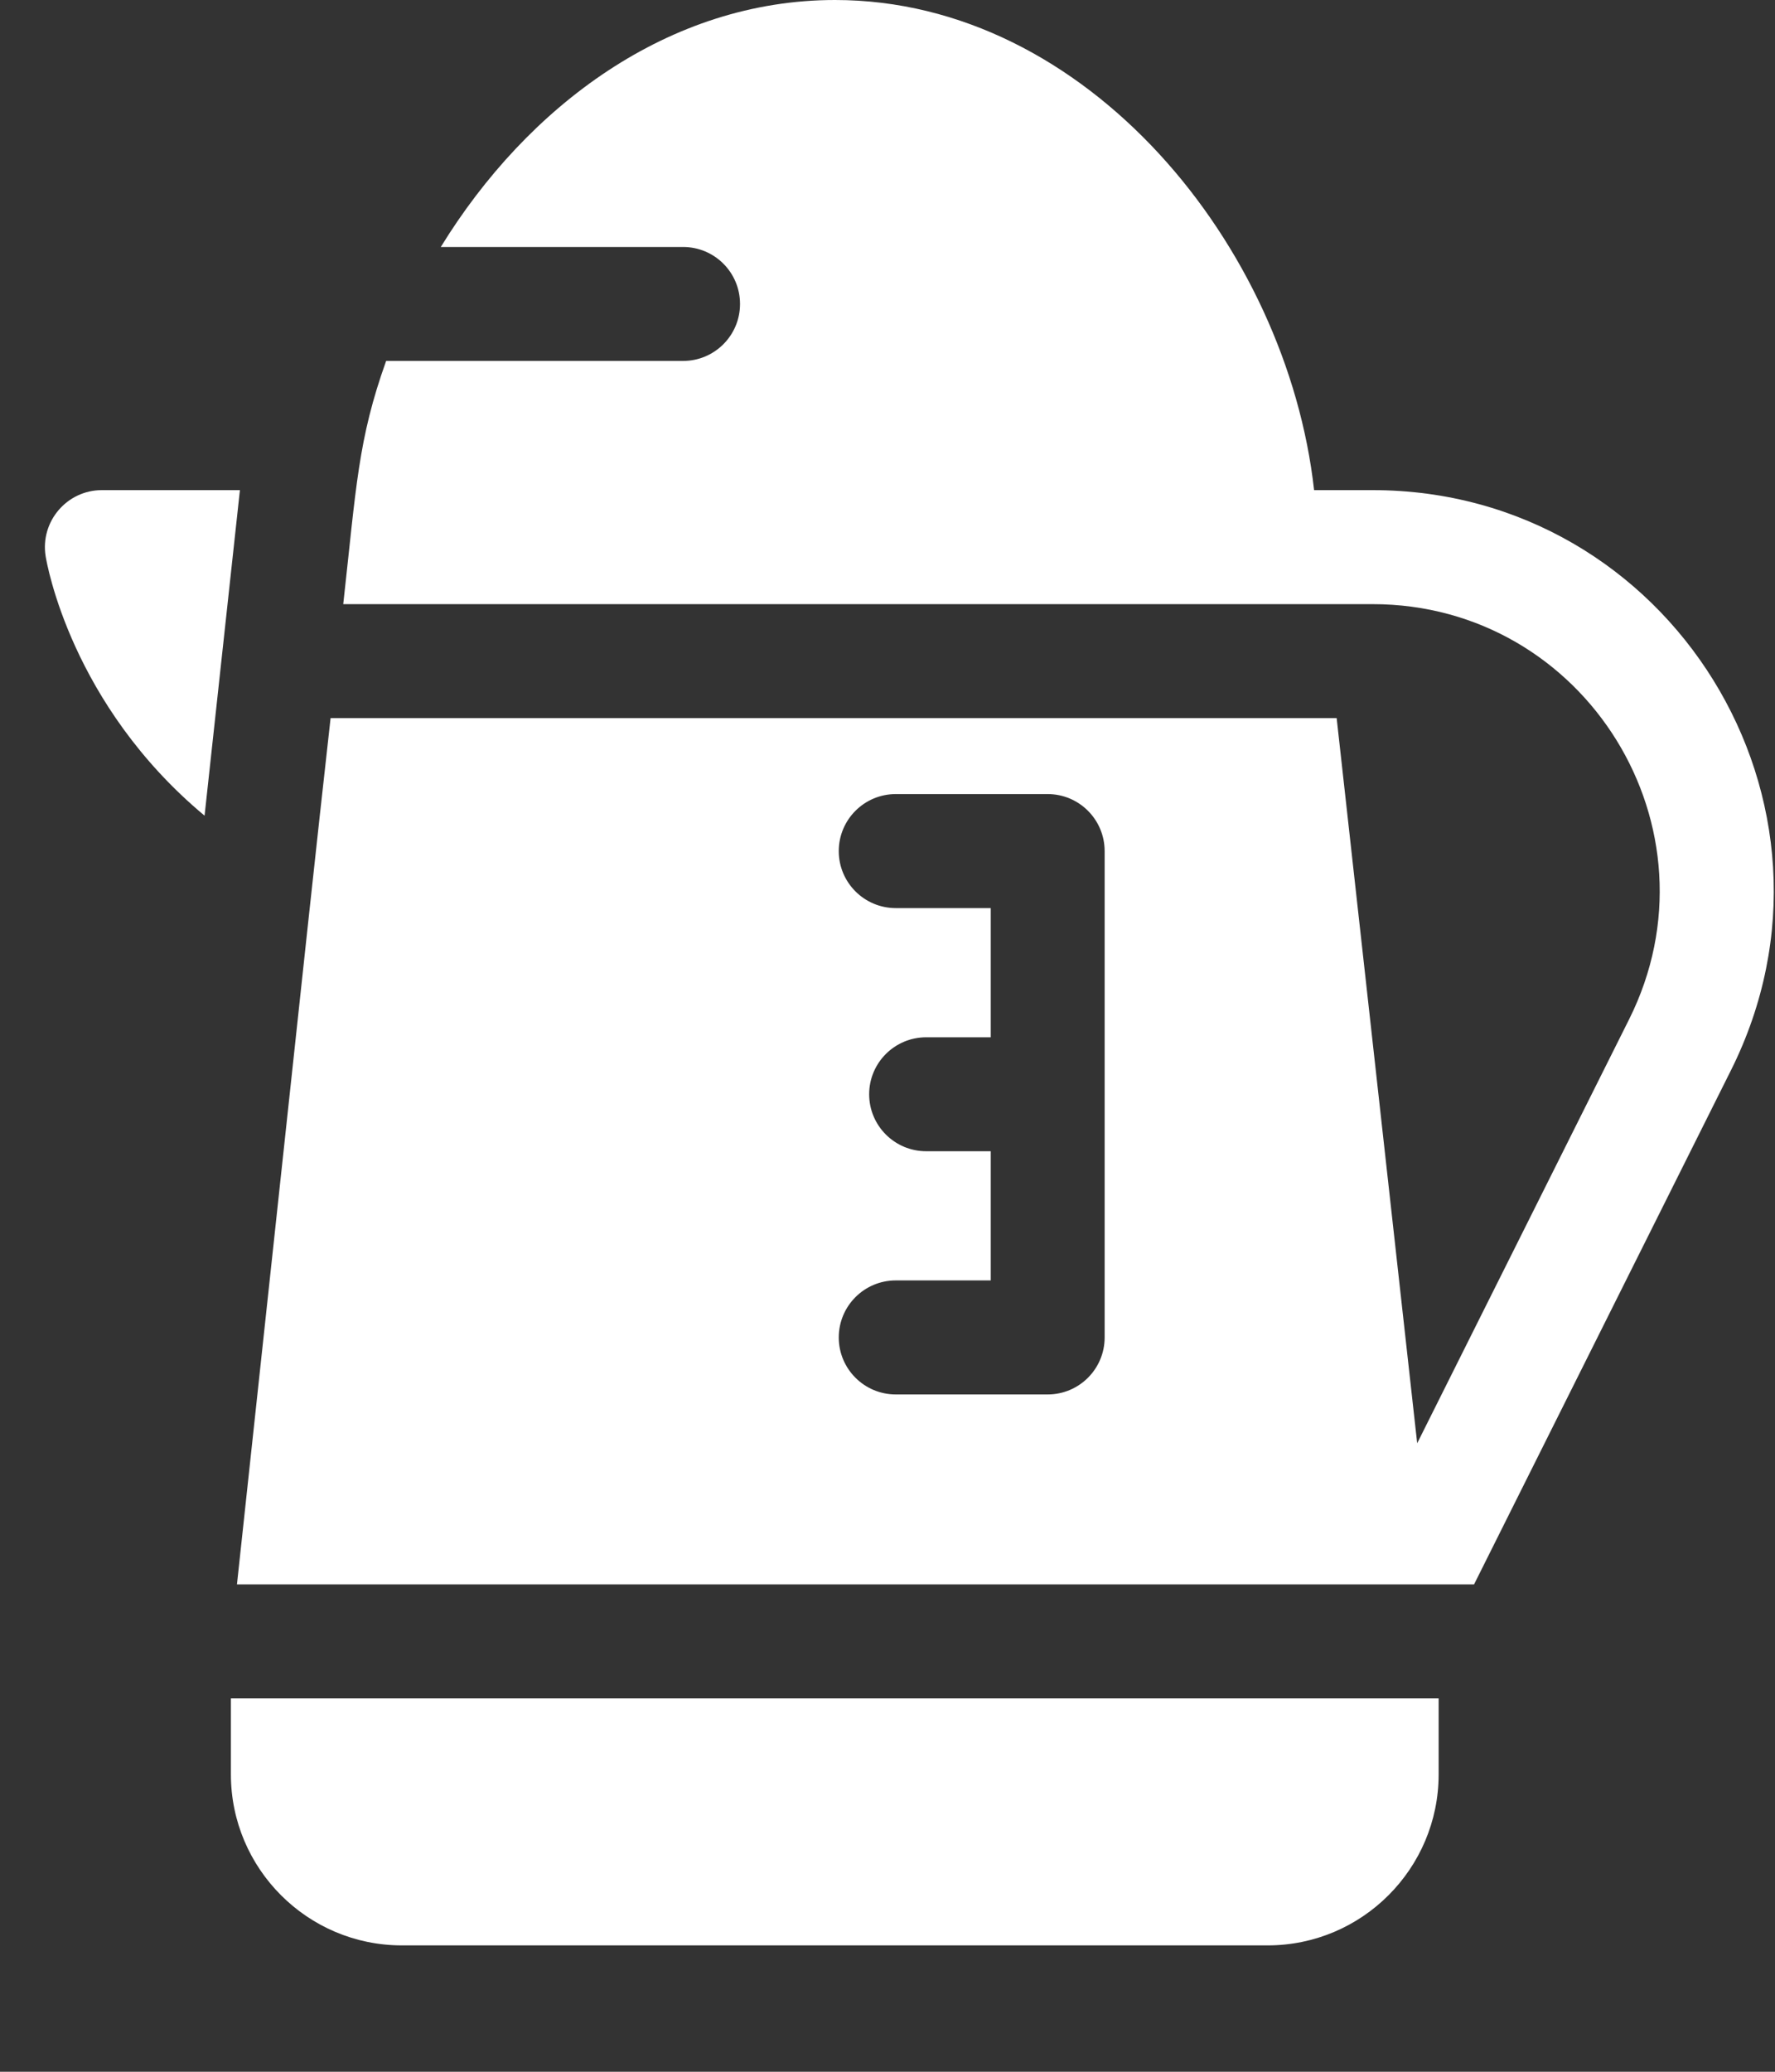 <svg width="24" height="28" viewBox="0 0 24 28" fill="none" xmlns="http://www.w3.org/2000/svg">
<rect x="0" y="0" width="24" height="28" fill="#333333" stroke="none"/>
<path d="M2.766 11.024L3.244 6.624H1.378C0.904 6.624 0.542 7.049 0.617 7.517C0.634 7.62 0.963 9.522 2.766 11.024Z" fill="white"/>
<path d="M19.931 21.413L23.404 14.466C25.208 10.86 22.582 6.624 18.558 6.624H17.768C17.402 3.333 14.703 0 11.29 0C9.048 0 7.134 1.428 5.96 3.338H9.236C9.662 3.338 10.006 3.683 10.006 4.108C10.006 4.533 9.662 4.878 9.236 4.878H5.221C4.84 5.943 4.818 6.574 4.641 8.165H18.558C21.442 8.165 23.316 11.2 22.027 13.777L19.162 19.506L18.073 9.705H4.47C4.194 12.194 4.384 10.45 3.204 21.413H19.931ZM12.523 15.559C12.097 15.559 11.752 15.214 11.752 14.789C11.752 14.364 12.097 14.019 12.523 14.019H13.396V12.273H12.112C11.686 12.273 11.341 11.928 11.341 11.503C11.341 11.077 11.686 10.732 12.112 10.732H14.166C14.591 10.732 14.936 11.077 14.936 11.503V18.076C14.936 18.501 14.591 18.846 14.166 18.846H12.112C11.686 18.846 11.341 18.501 11.341 18.076C11.341 17.65 11.686 17.305 12.112 17.305H13.396V15.559H12.523Z" fill="white"/>
<path d="M3.122 22.954V23.981C3.122 25.255 4.159 26.292 5.433 26.292H17.141C18.415 26.292 19.452 25.255 19.452 23.981V22.954H3.122Z" fill="white"/>
</svg>
